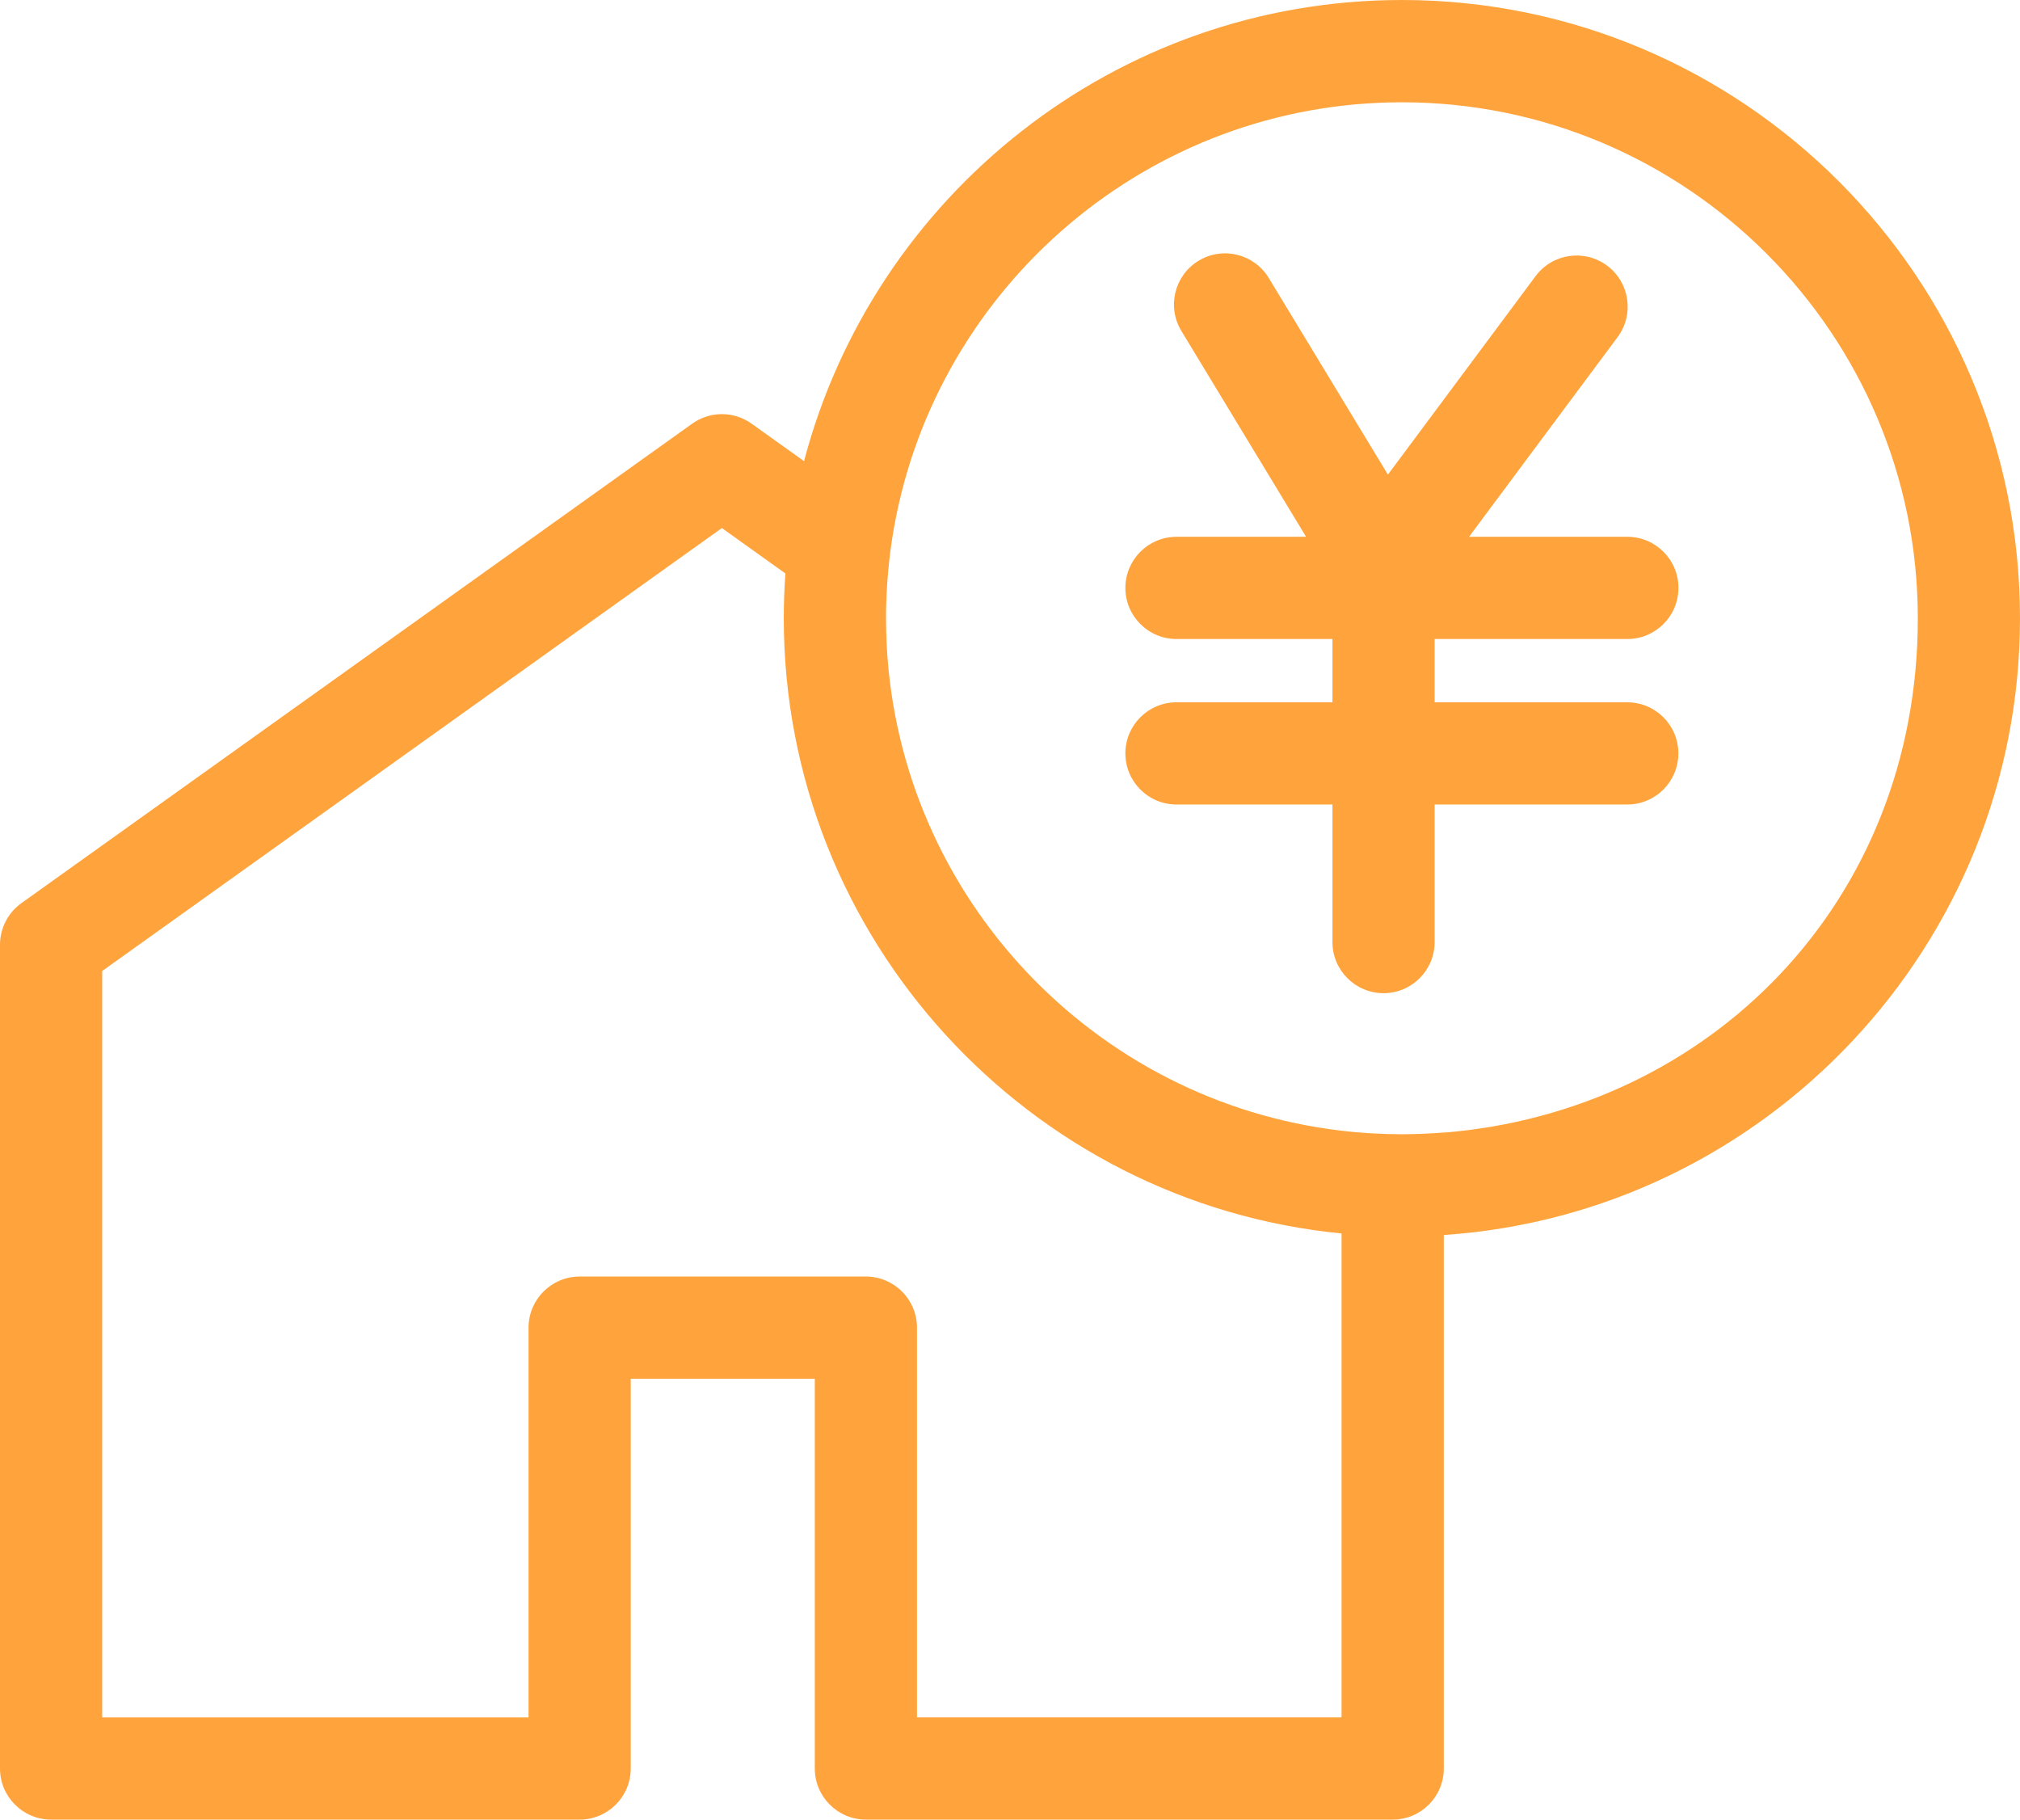 <svg xmlns="http://www.w3.org/2000/svg" id="_&#x30EC;&#x30A4;&#x30E4;&#x30FC;_2" data-name="&#x30EC;&#x30A4;&#x30E4;&#x30FC; 2" viewBox="0 0 494.19 445.07"><defs><style> .cls-1 { fill: #ffa43c; } </style></defs><g id="_&#x30EC;&#x30A4;&#x30E4;&#x30FC;_2-2" data-name=" &#x30EC;&#x30A4;&#x30E4;&#x30FC; 2"><path class="cls-1" d="m494.19,151.22C494.19,67.83,426.35,0,342.97,0c-70.11,0-129.22,47.96-146.26,112.8l-12.83-9.17c-4.35-3.11-10.19-3.11-14.54,0L5.23,220.91c-3.28,2.35-5.23,6.13-5.23,10.17v201.49c0,6.9,5.6,12.5,12.5,12.5h129.31c6.9,0,12.5-5.6,12.5-12.5v-95.33h45.03v95.33c0,6.9,5.6,12.5,12.5,12.5h128.88c6.9,0,12.5-5.6,12.5-12.5v-130.49c78.62-5.29,140.97-70.93,140.97-150.86h0ZM224.34,420.07v-95.33c0-6.9-5.6-12.5-12.5-12.5h-70.03c-6.9,0-12.5,5.6-12.5,12.5v95.33H25v-182.56l151.61-108.35,15.54,11.11c-.26,3.61-.4,7.26-.4,10.94,0,78.4,59.98,143.05,136.46,150.49v118.36h-103.88,0Zm128.88-143.06c-1.59.13-3.19.22-4.79.29-.24.01-.48.02-.72.03-1.57.06-3.15.1-4.74.1-1.19,0-2.38-.02-3.57-.05-.24,0-.49-.02-.73-.03-.98-.03-1.96-.07-2.94-.13-.18-.01-.36-.02-.55-.03-1.07-.07-2.14-.14-3.2-.24-.08,0-.17-.01-.25-.02-1.18-.11-2.35-.22-3.51-.36h0c-60.47-7.07-108.01-57.04-111.28-118.58-.06-1.11-.1-2.21-.13-3.33v-.05c-.03-1.13-.05-2.26-.05-3.39,0-1.03,0-2.05.04-3.08,0-.36.03-.73.04-1.09.02-.65.04-1.3.07-1.95.02-.45.05-.9.08-1.35.03-.55.07-1.1.11-1.65.04-.5.08-1,.12-1.49s.08-.98.13-1.47c.05-.53.11-1.07.16-1.6.05-.44.1-.89.15-1.33.07-.57.14-1.13.21-1.69.05-.39.11-.78.16-1.17.09-.6.17-1.21.27-1.81.05-.32.11-.63.16-.95.11-.66.22-1.33.34-1.99h0c10.7-58.83,62.31-103.58,124.18-103.58,69.59,0,126.21,56.62,126.21,126.22s-51.15,120.56-115.97,125.8v-.03Zm-2.24-120.71v15.48h47.13c6.9,0,12.5,5.6,12.5,12.5s-5.6,12.5-12.5,12.5h-47.13v33.65c0,6.9-5.6,12.5-12.5,12.5s-12.5-5.6-12.5-12.5v-33.65h-38.16c-6.9,0-12.5-5.6-12.5-12.5s5.6-12.5,12.5-12.5h38.16v-15.48h-38.16c-6.9,0-12.5-5.6-12.5-12.5s5.6-12.5,12.5-12.5h31.71l-30.51-50.35c-3.58-5.9-1.69-13.59,4.21-17.17,5.9-3.58,13.59-1.69,17.17,4.21l29.15,48.1,36.13-48.55c4.12-5.54,11.95-6.69,17.49-2.57,5.54,4.12,6.69,11.95,2.57,17.49l-36.34,48.84h38.73c6.9,0,12.5,5.6,12.5,12.5s-5.6,12.5-12.5,12.5h-47.15Z"></path></g></svg>